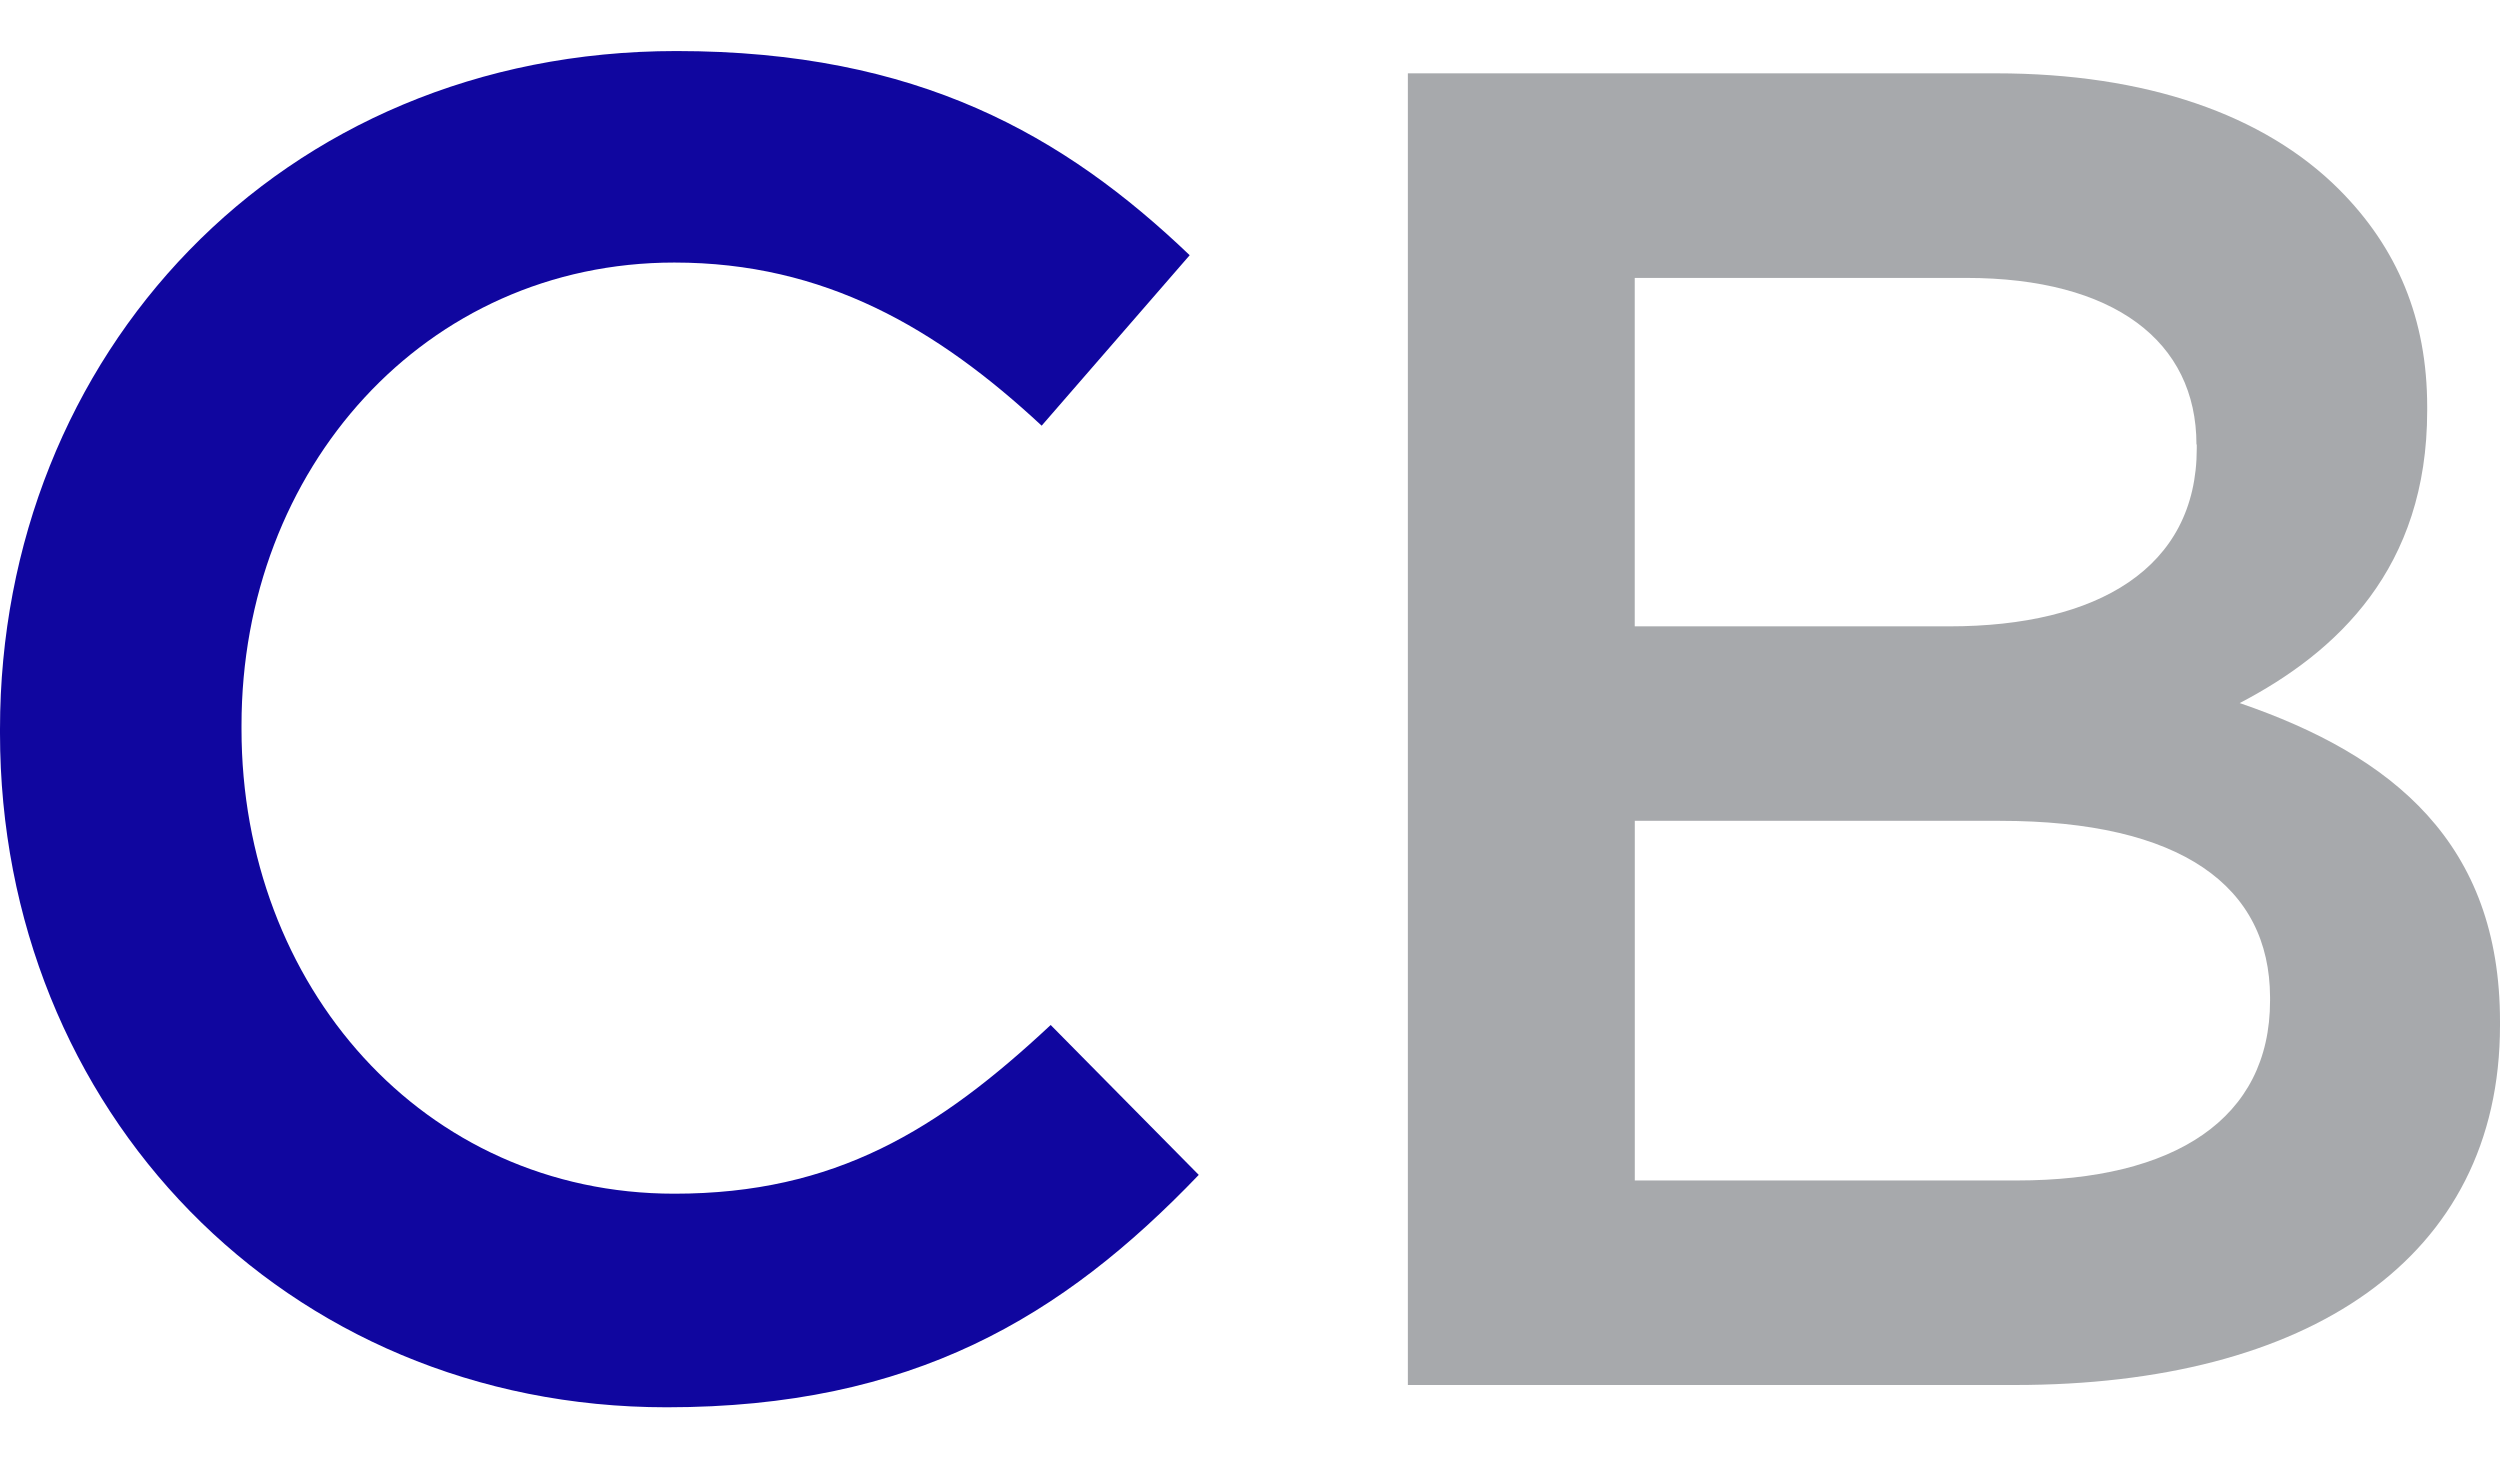 <svg width="48" height="28" fill="none" xmlns="http://www.w3.org/2000/svg"><path d="M0 14.074V14C0 6.84 5.36.98 12.987.98c4.636 0 7.447 1.619 9.855 3.92L20 8.173c-2.015-1.873-4.17-3.132-7.053-3.132-4.784 0-8.31 3.954-8.31 8.885V14c0 4.924 3.486 8.919 8.31 8.919 3.09 0 5.071-1.225 7.226-3.239l2.843 2.878c-2.622 2.736-5.5 4.462-10.216 4.462C5.466 27.02 0 21.3 0 14.074z" fill="#10069F"/><path d="M27.031 1.408h11.294c2.877 0 5.145.79 6.584 2.228 1.117 1.118 1.693 2.483 1.693 4.175v.074c0 3.024-1.727 4.637-3.6 5.614 2.95 1.01 4.998 2.696 4.998 6.115v.073c0 4.497-3.707 6.905-9.314 6.905H27.031V1.408zm15.141 7.126c0-1.98-1.585-3.198-4.422-3.198h-6.363v6.69h6.041c2.844 0 4.75-1.117 4.75-3.418v-.074h-.006zM38.4 15.76h-7.012v6.905h7.34c3.024 0 4.857-1.184 4.857-3.453v-.067c-.007-2.127-1.7-3.385-5.185-3.385z" fill="#A7A9AC"/></svg>